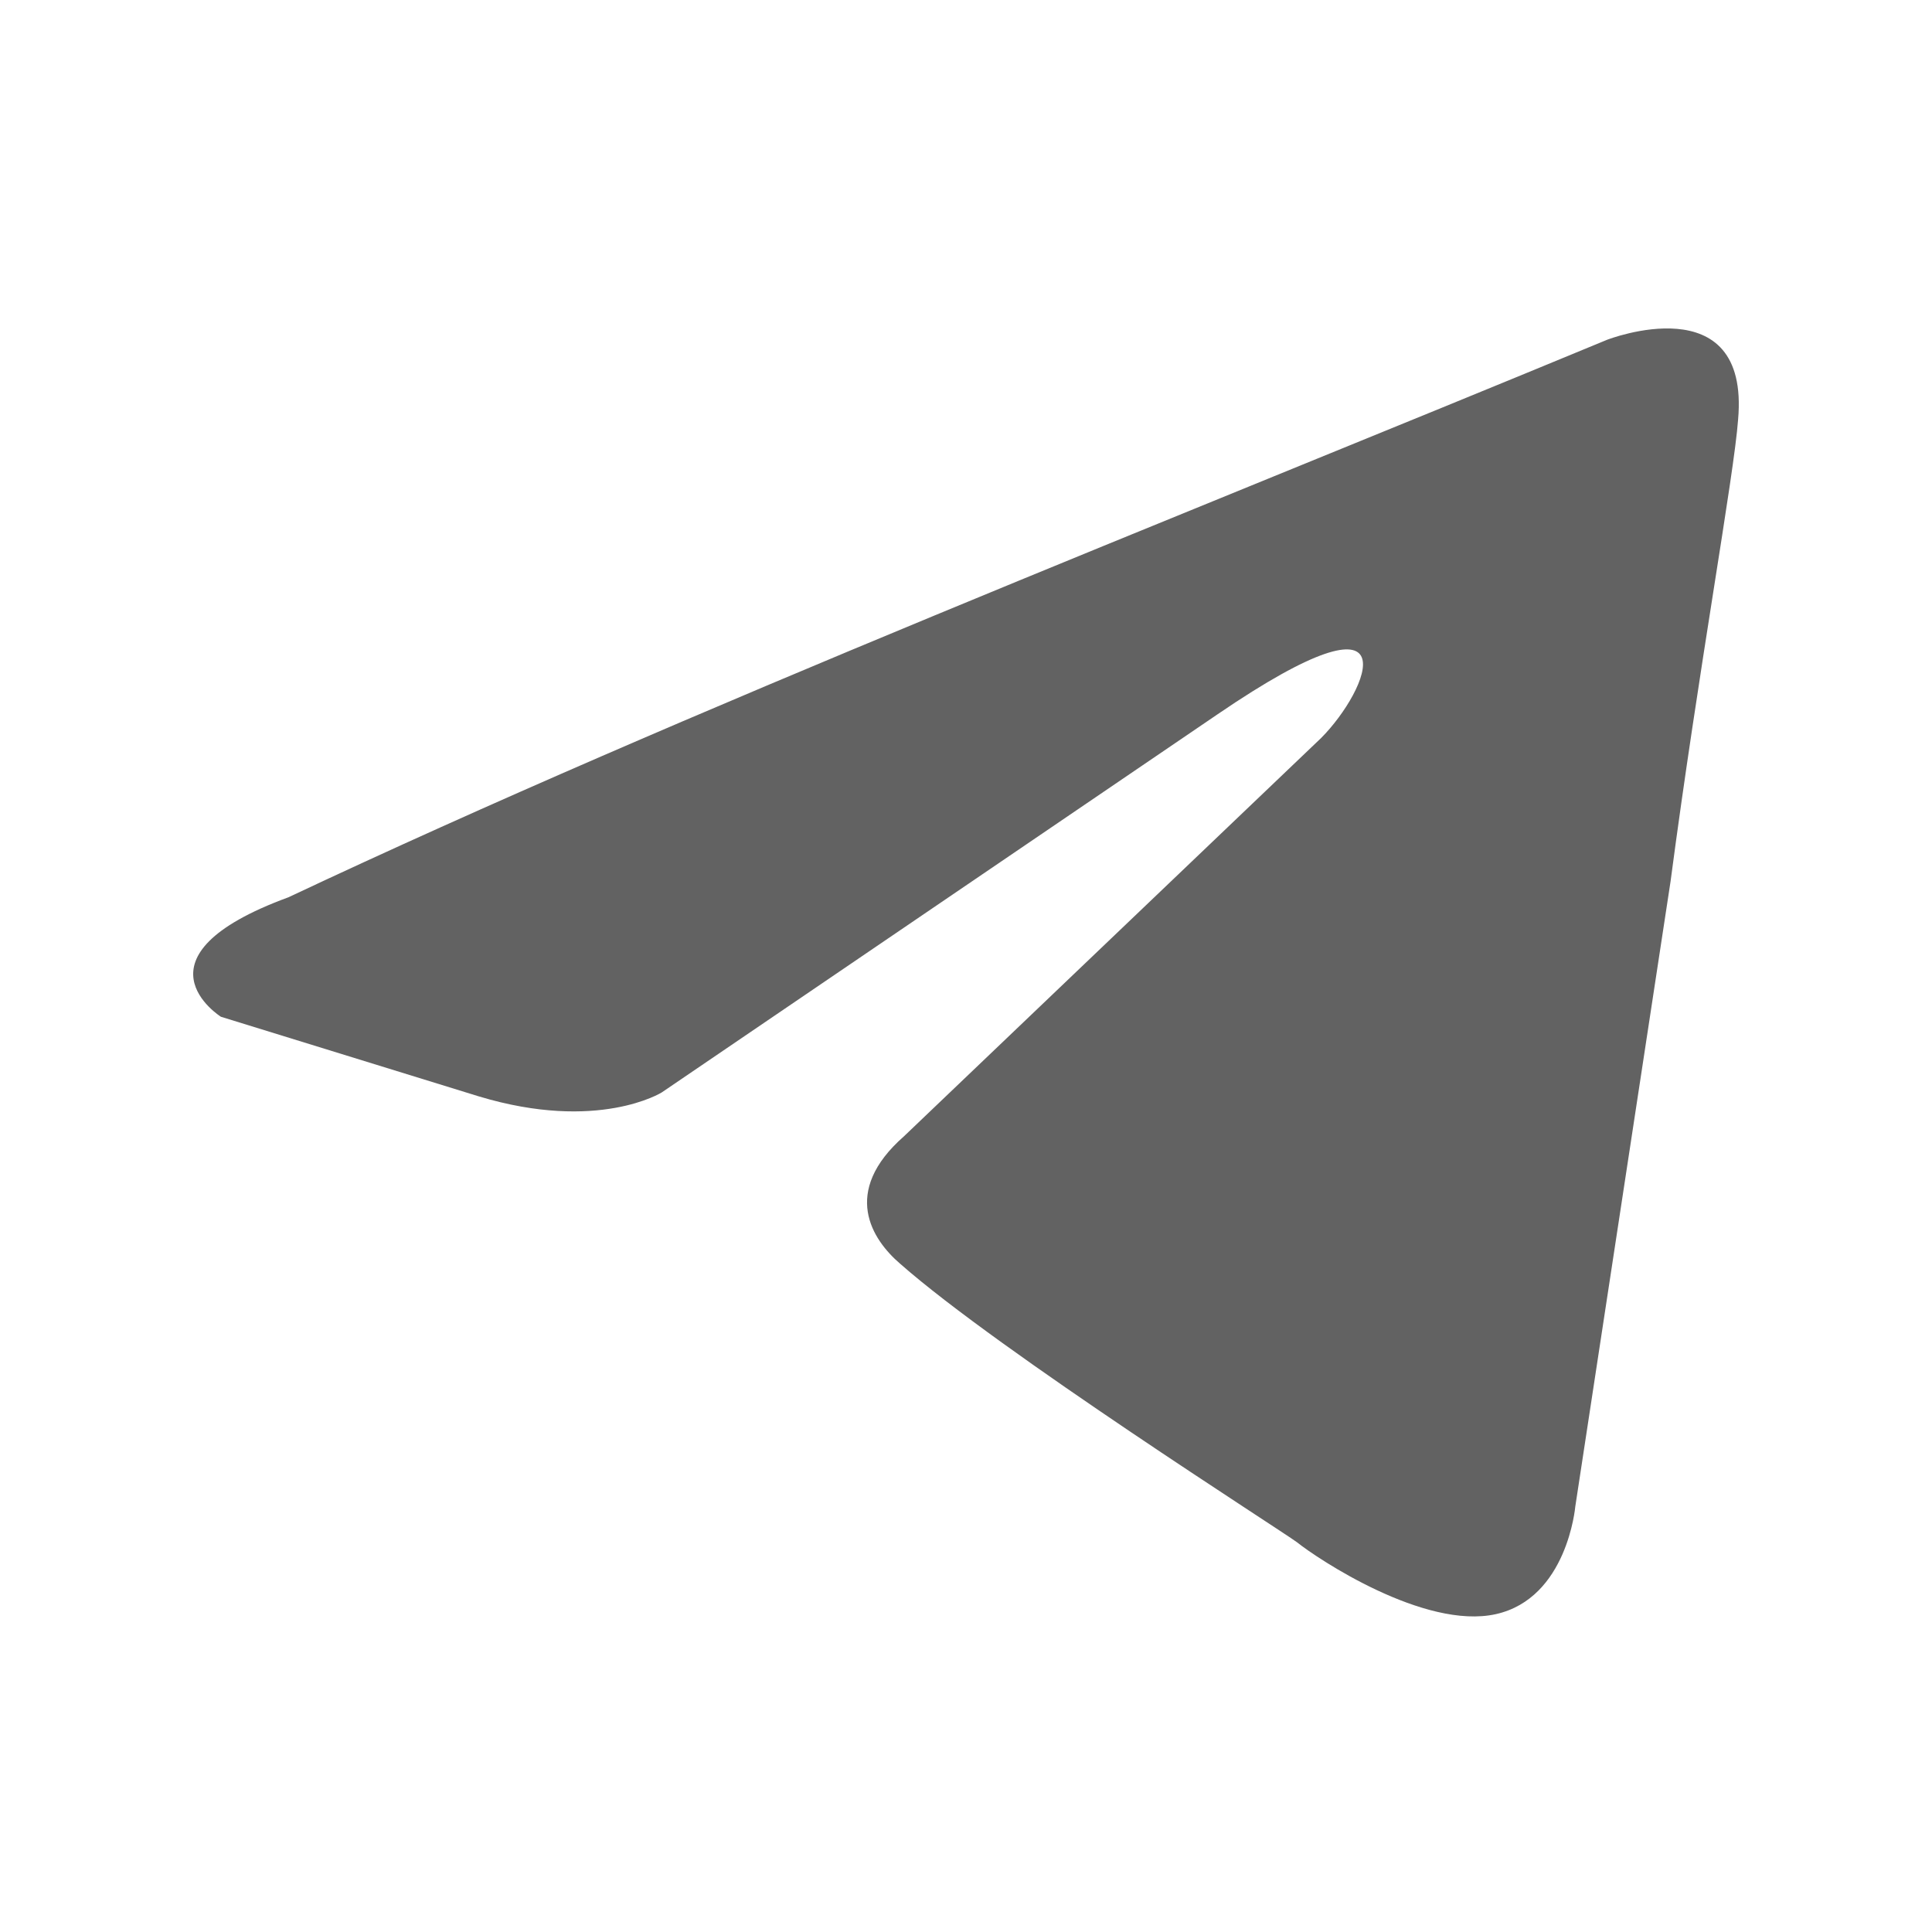 <?xml version="1.0" encoding="UTF-8"?> <svg xmlns="http://www.w3.org/2000/svg" width="25" height="25" viewBox="0 0 25 25" fill="none"><path d="M20.795 4.397C20.795 4.397 22.645 3.676 22.491 5.428C22.439 6.149 21.977 8.674 21.617 11.405L20.384 19.496C20.384 19.496 20.281 20.681 19.356 20.887C18.431 21.093 17.043 20.166 16.786 19.959C16.581 19.805 12.932 17.486 11.647 16.352C11.287 16.043 10.876 15.425 11.698 14.703L17.095 9.55C17.711 8.932 18.328 7.489 15.758 9.241L8.563 14.136C8.563 14.136 7.741 14.652 6.199 14.188L2.859 13.157C2.859 13.157 1.625 12.384 3.732 11.611C8.872 9.189 15.193 6.716 20.795 4.397Z" fill="#626262"></path></svg> 